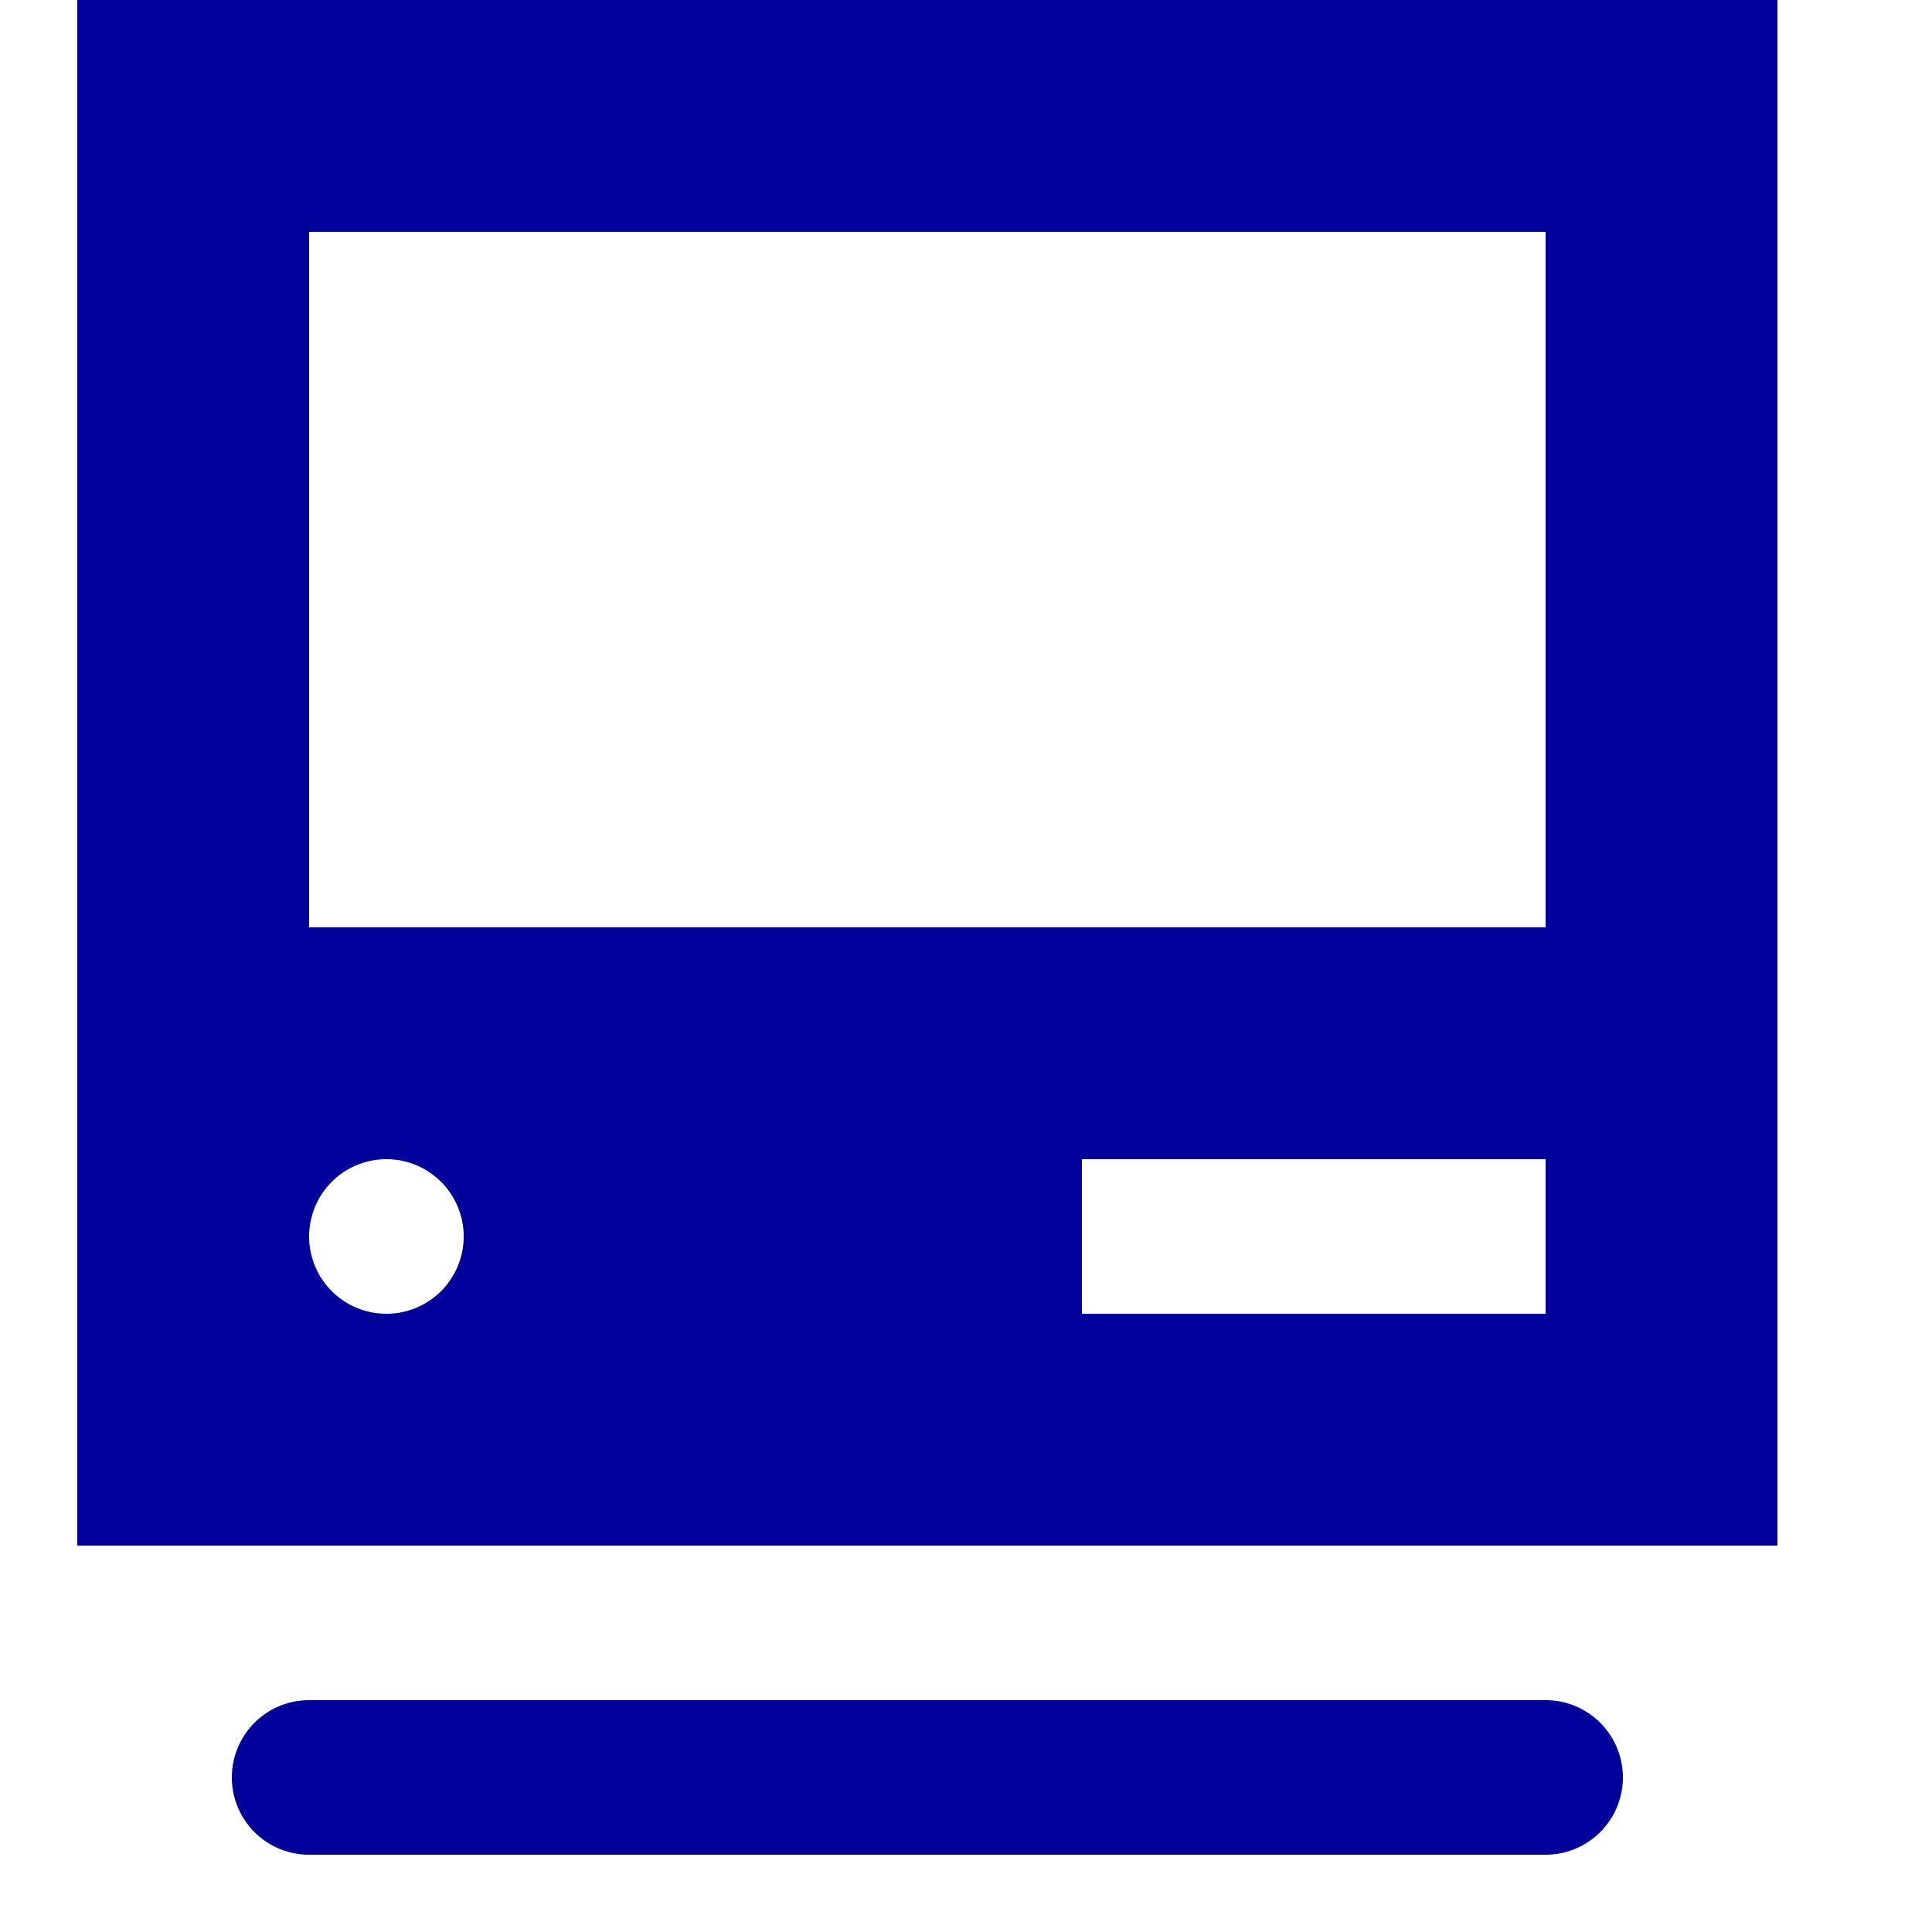 <svg xmlns="http://www.w3.org/2000/svg" width="100" height="100" viewBox="0 0 25 25"><title>computer-retro</title><g fill="#00009a" id="Business Services"><g id="computer-retro"><path id="computer-retro-2" data-name="computer-retro" d="M1,0V20H23V0ZM5,17a1,1,0,1,1,1-1A1,1,0,0,1,5,17Zm15,0H14V15h6Zm0-5H4V3H20Zm0,10H4a1,1,0,0,0,0,2H20a1,1,0,0,0,0-2Z"/></g></g></svg>